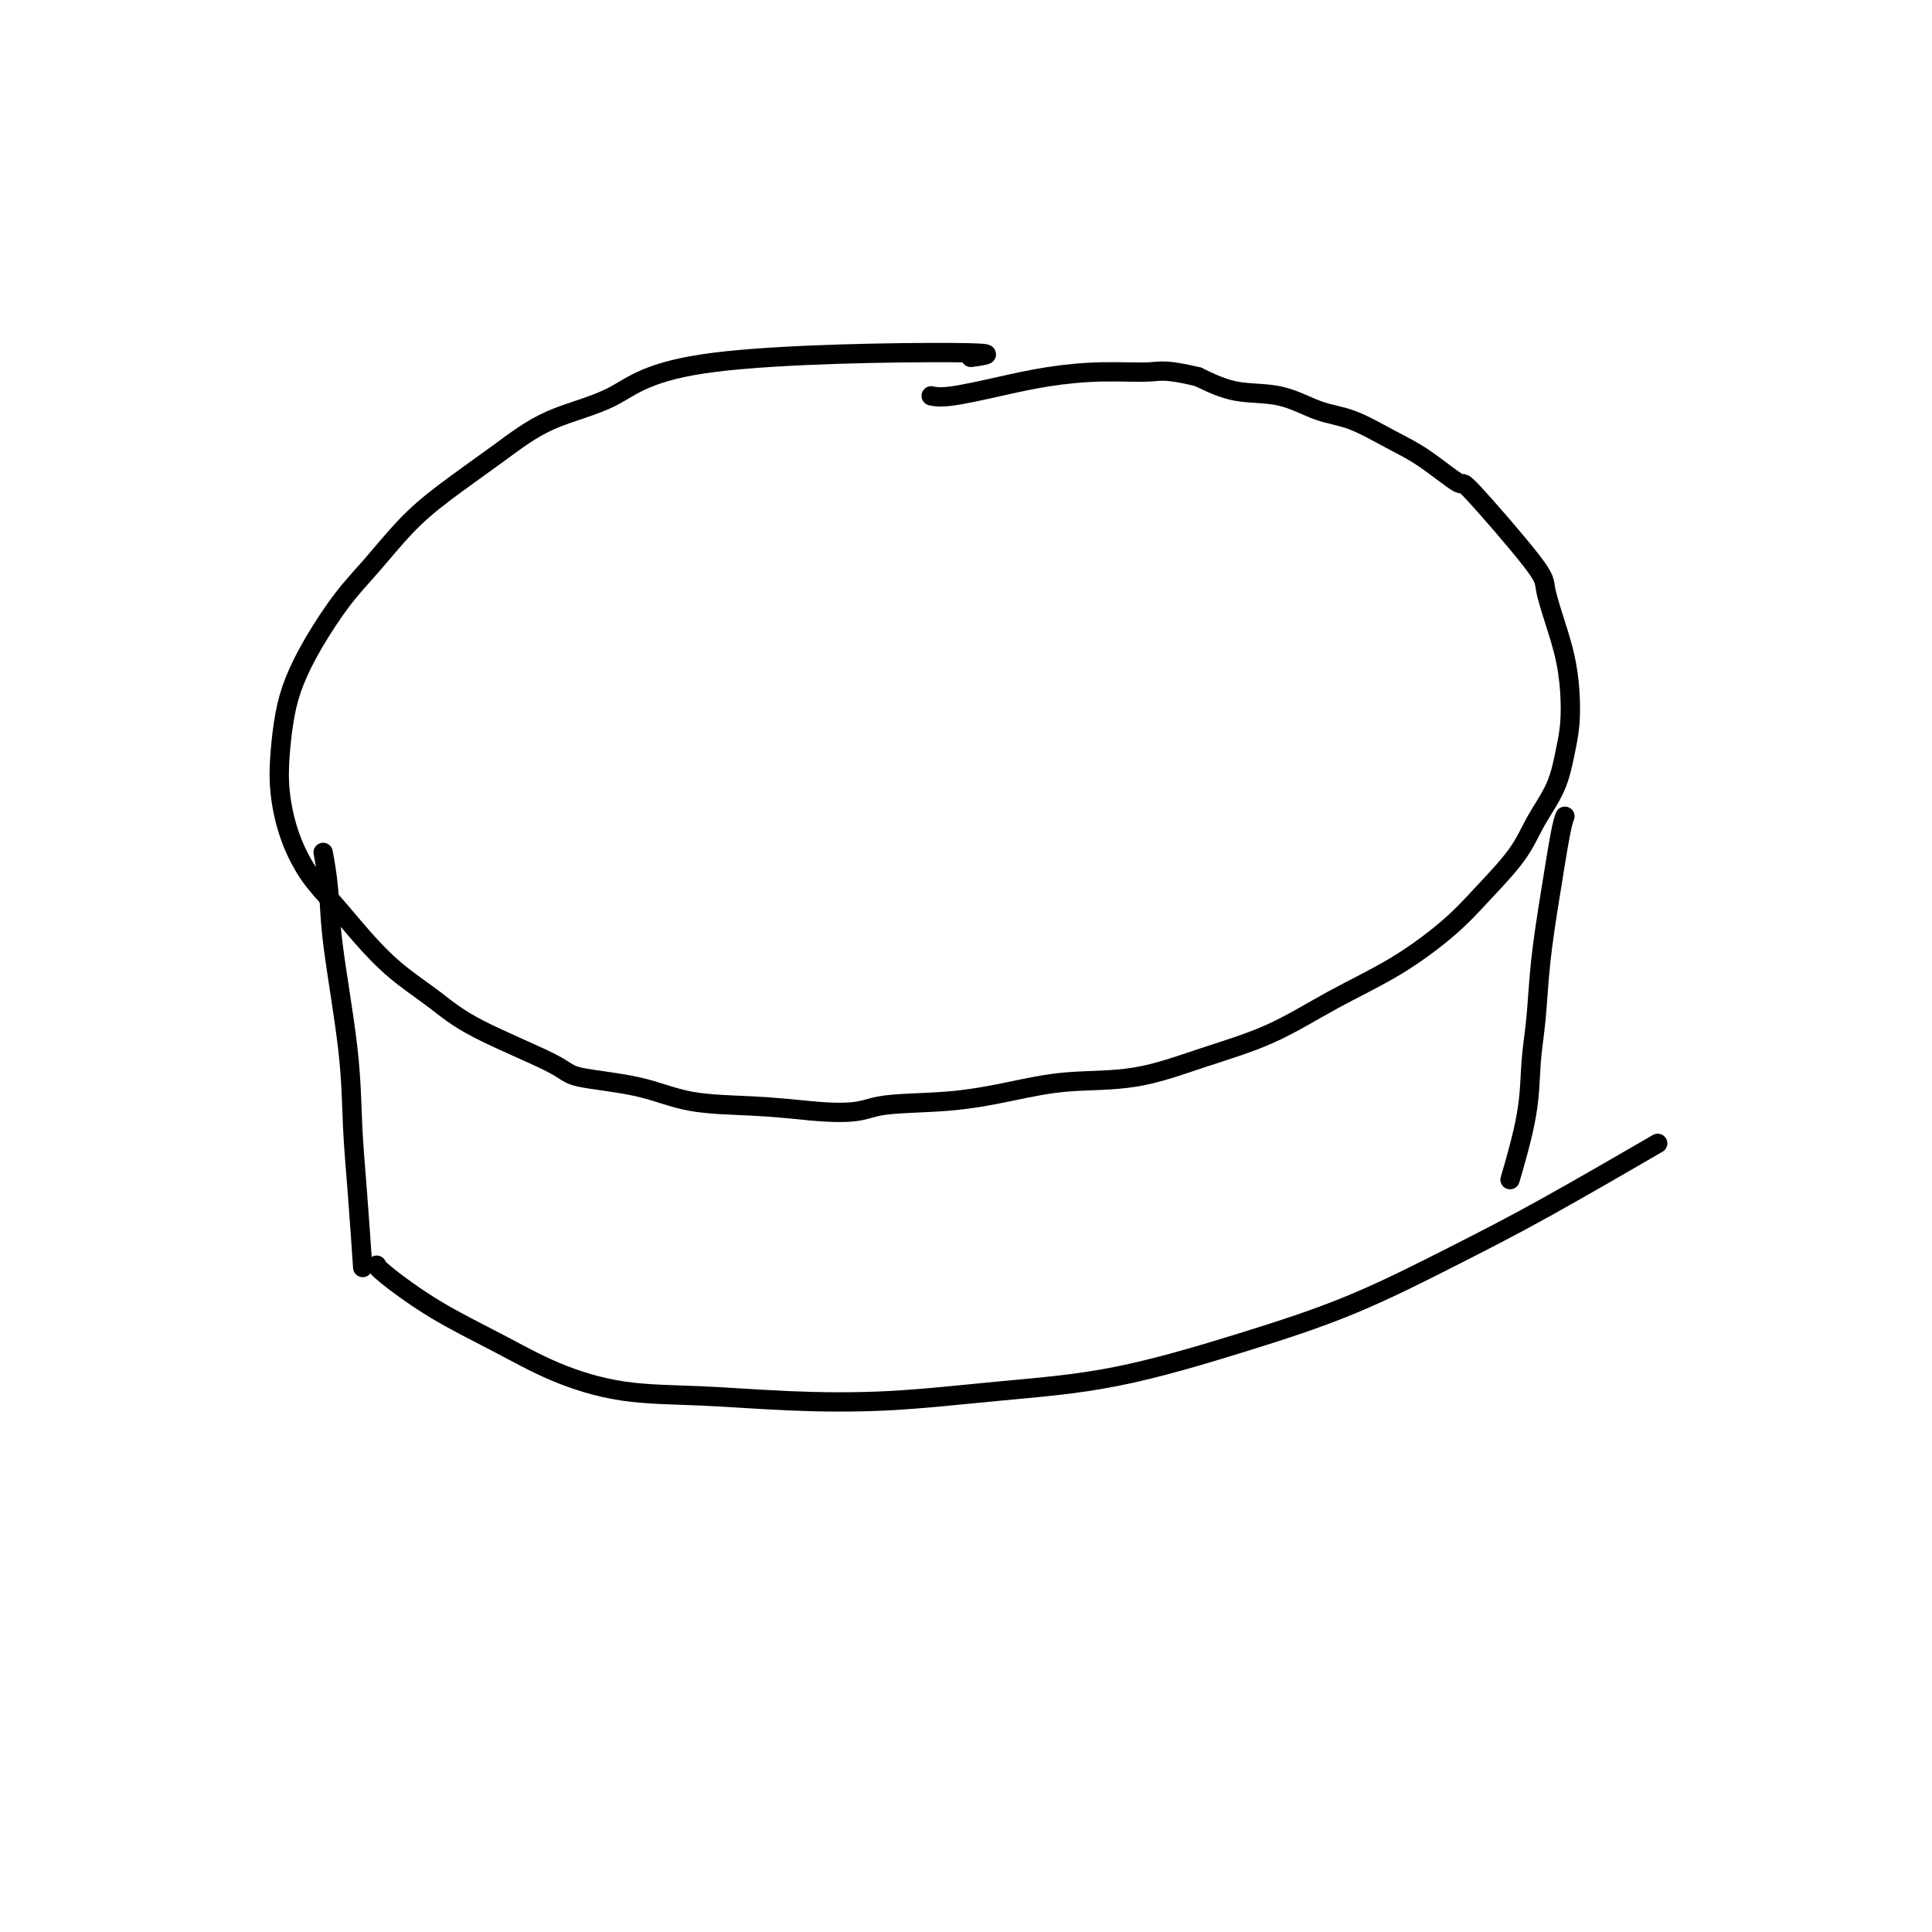 <svg viewBox='0 0 400 400' version='1.1' xmlns='http://www.w3.org/2000/svg' xmlns:xlink='http://www.w3.org/1999/xlink'><g fill='none' stroke='#000000' stroke-width='4' stroke-linecap='round' stroke-linejoin='round'><path d='M201,74c3.308,-0.466 6.617,-0.932 -4,-1c-10.617,-0.068 -35.159,0.262 -49,2c-13.841,1.738 -16.979,4.884 -21,7c-4.021,2.116 -8.924,3.201 -13,5c-4.076,1.799 -7.327,4.312 -11,7c-3.673,2.688 -7.770,5.553 -11,8c-3.230,2.447 -5.593,4.477 -8,7c-2.407,2.523 -4.858,5.540 -7,8c-2.142,2.460 -3.975,4.364 -6,7c-2.025,2.636 -4.243,6.004 -6,9c-1.757,2.996 -3.055,5.621 -4,8c-0.945,2.379 -1.538,4.512 -2,7c-0.462,2.488 -0.793,5.331 -1,8c-0.207,2.669 -0.291,5.163 0,8c0.291,2.837 0.955,6.018 2,9c1.045,2.982 2.469,5.766 4,8c1.531,2.234 3.169,3.917 5,6c1.831,2.083 3.857,4.564 6,7c2.143,2.436 4.404,4.827 7,7c2.596,2.173 5.528,4.128 8,6c2.472,1.872 4.486,3.661 9,6c4.514,2.339 11.529,5.229 15,7c3.471,1.771 3.400,2.425 6,3c2.600,0.575 7.872,1.072 12,2c4.128,0.928 7.111,2.288 11,3c3.889,0.712 8.682,0.775 13,1c4.318,0.225 8.159,0.613 12,1'/><path d='M168,230c9.919,0.893 10.716,-0.374 14,-1c3.284,-0.626 9.054,-0.610 14,-1c4.946,-0.390 9.069,-1.186 13,-2c3.931,-0.814 7.669,-1.647 12,-2c4.331,-0.353 9.255,-0.226 14,-1c4.745,-0.774 9.310,-2.449 14,-4c4.690,-1.551 9.504,-2.978 14,-5c4.496,-2.022 8.674,-4.640 13,-7c4.326,-2.360 8.799,-4.464 13,-7c4.201,-2.536 8.130,-5.505 11,-8c2.870,-2.495 4.681,-4.515 7,-7c2.319,-2.485 5.147,-5.436 7,-8c1.853,-2.564 2.732,-4.743 4,-7c1.268,-2.257 2.926,-4.594 4,-7c1.074,-2.406 1.564,-4.881 2,-7c0.436,-2.119 0.817,-3.880 1,-6c0.183,-2.120 0.169,-4.597 0,-7c-0.169,-2.403 -0.492,-4.730 -1,-7c-0.508,-2.270 -1.202,-4.481 -2,-7c-0.798,-2.519 -1.699,-5.346 -2,-7c-0.301,-1.654 -0.002,-2.135 -3,-6c-2.998,-3.865 -9.294,-11.112 -12,-14c-2.706,-2.888 -1.824,-1.416 -3,-2c-1.176,-0.584 -4.411,-3.225 -7,-5c-2.589,-1.775 -4.532,-2.684 -7,-4c-2.468,-1.316 -5.463,-3.041 -8,-4c-2.537,-0.959 -4.618,-1.154 -7,-2c-2.382,-0.846 -5.064,-2.343 -8,-3c-2.936,-0.657 -6.124,-0.473 -9,-1c-2.876,-0.527 -5.438,-1.763 -8,-3'/><path d='M248,78c-6.754,-1.609 -7.640,-1.131 -10,-1c-2.360,0.131 -6.195,-0.084 -10,0c-3.805,0.084 -7.580,0.467 -11,1c-3.420,0.533 -6.484,1.215 -10,2c-3.516,0.785 -7.485,1.673 -10,2c-2.515,0.327 -3.576,0.093 -4,0c-0.424,-0.093 -0.212,-0.047 0,0'/><path d='M67,177c0.028,0.153 0.057,0.306 0,0c-0.057,-0.306 -0.198,-1.070 0,0c0.198,1.070 0.735,3.975 1,7c0.265,3.025 0.257,6.172 1,12c0.743,5.828 2.238,14.338 3,21c0.762,6.662 0.792,11.476 1,16c0.208,4.524 0.594,8.756 1,14c0.406,5.244 0.830,11.498 1,14c0.170,2.502 0.085,1.251 0,0'/><path d='M324,169c-0.251,0.674 -0.502,1.348 -1,4c-0.498,2.652 -1.245,7.283 -2,12c-0.755,4.717 -1.520,9.522 -2,14c-0.480,4.478 -0.676,8.631 -1,12c-0.324,3.369 -0.778,5.955 -1,9c-0.222,3.045 -0.214,6.551 -1,11c-0.786,4.449 -2.368,9.843 -3,12c-0.632,2.157 -0.316,1.079 0,0'/><path d='M78,262c-0.001,-0.004 -0.001,-0.009 0,0c0.001,0.009 0.004,0.030 0,0c-0.004,-0.030 -0.017,-0.112 0,0c0.017,0.112 0.062,0.419 2,2c1.938,1.581 5.770,4.437 10,7c4.230,2.563 8.858,4.834 13,7c4.142,2.166 7.797,4.228 12,6c4.203,1.772 8.955,3.253 14,4c5.045,0.747 10.383,0.758 16,1c5.617,0.242 11.513,0.713 18,1c6.487,0.287 13.564,0.388 21,0c7.436,-0.388 15.230,-1.266 23,-2c7.770,-0.734 15.515,-1.325 24,-3c8.485,-1.675 17.710,-4.433 26,-7c8.290,-2.567 15.647,-4.942 23,-8c7.353,-3.058 14.703,-6.799 21,-10c6.297,-3.201 11.542,-5.862 19,-10c7.458,-4.138 17.131,-9.754 21,-12c3.869,-2.246 1.935,-1.123 0,0'/></g>
</svg>